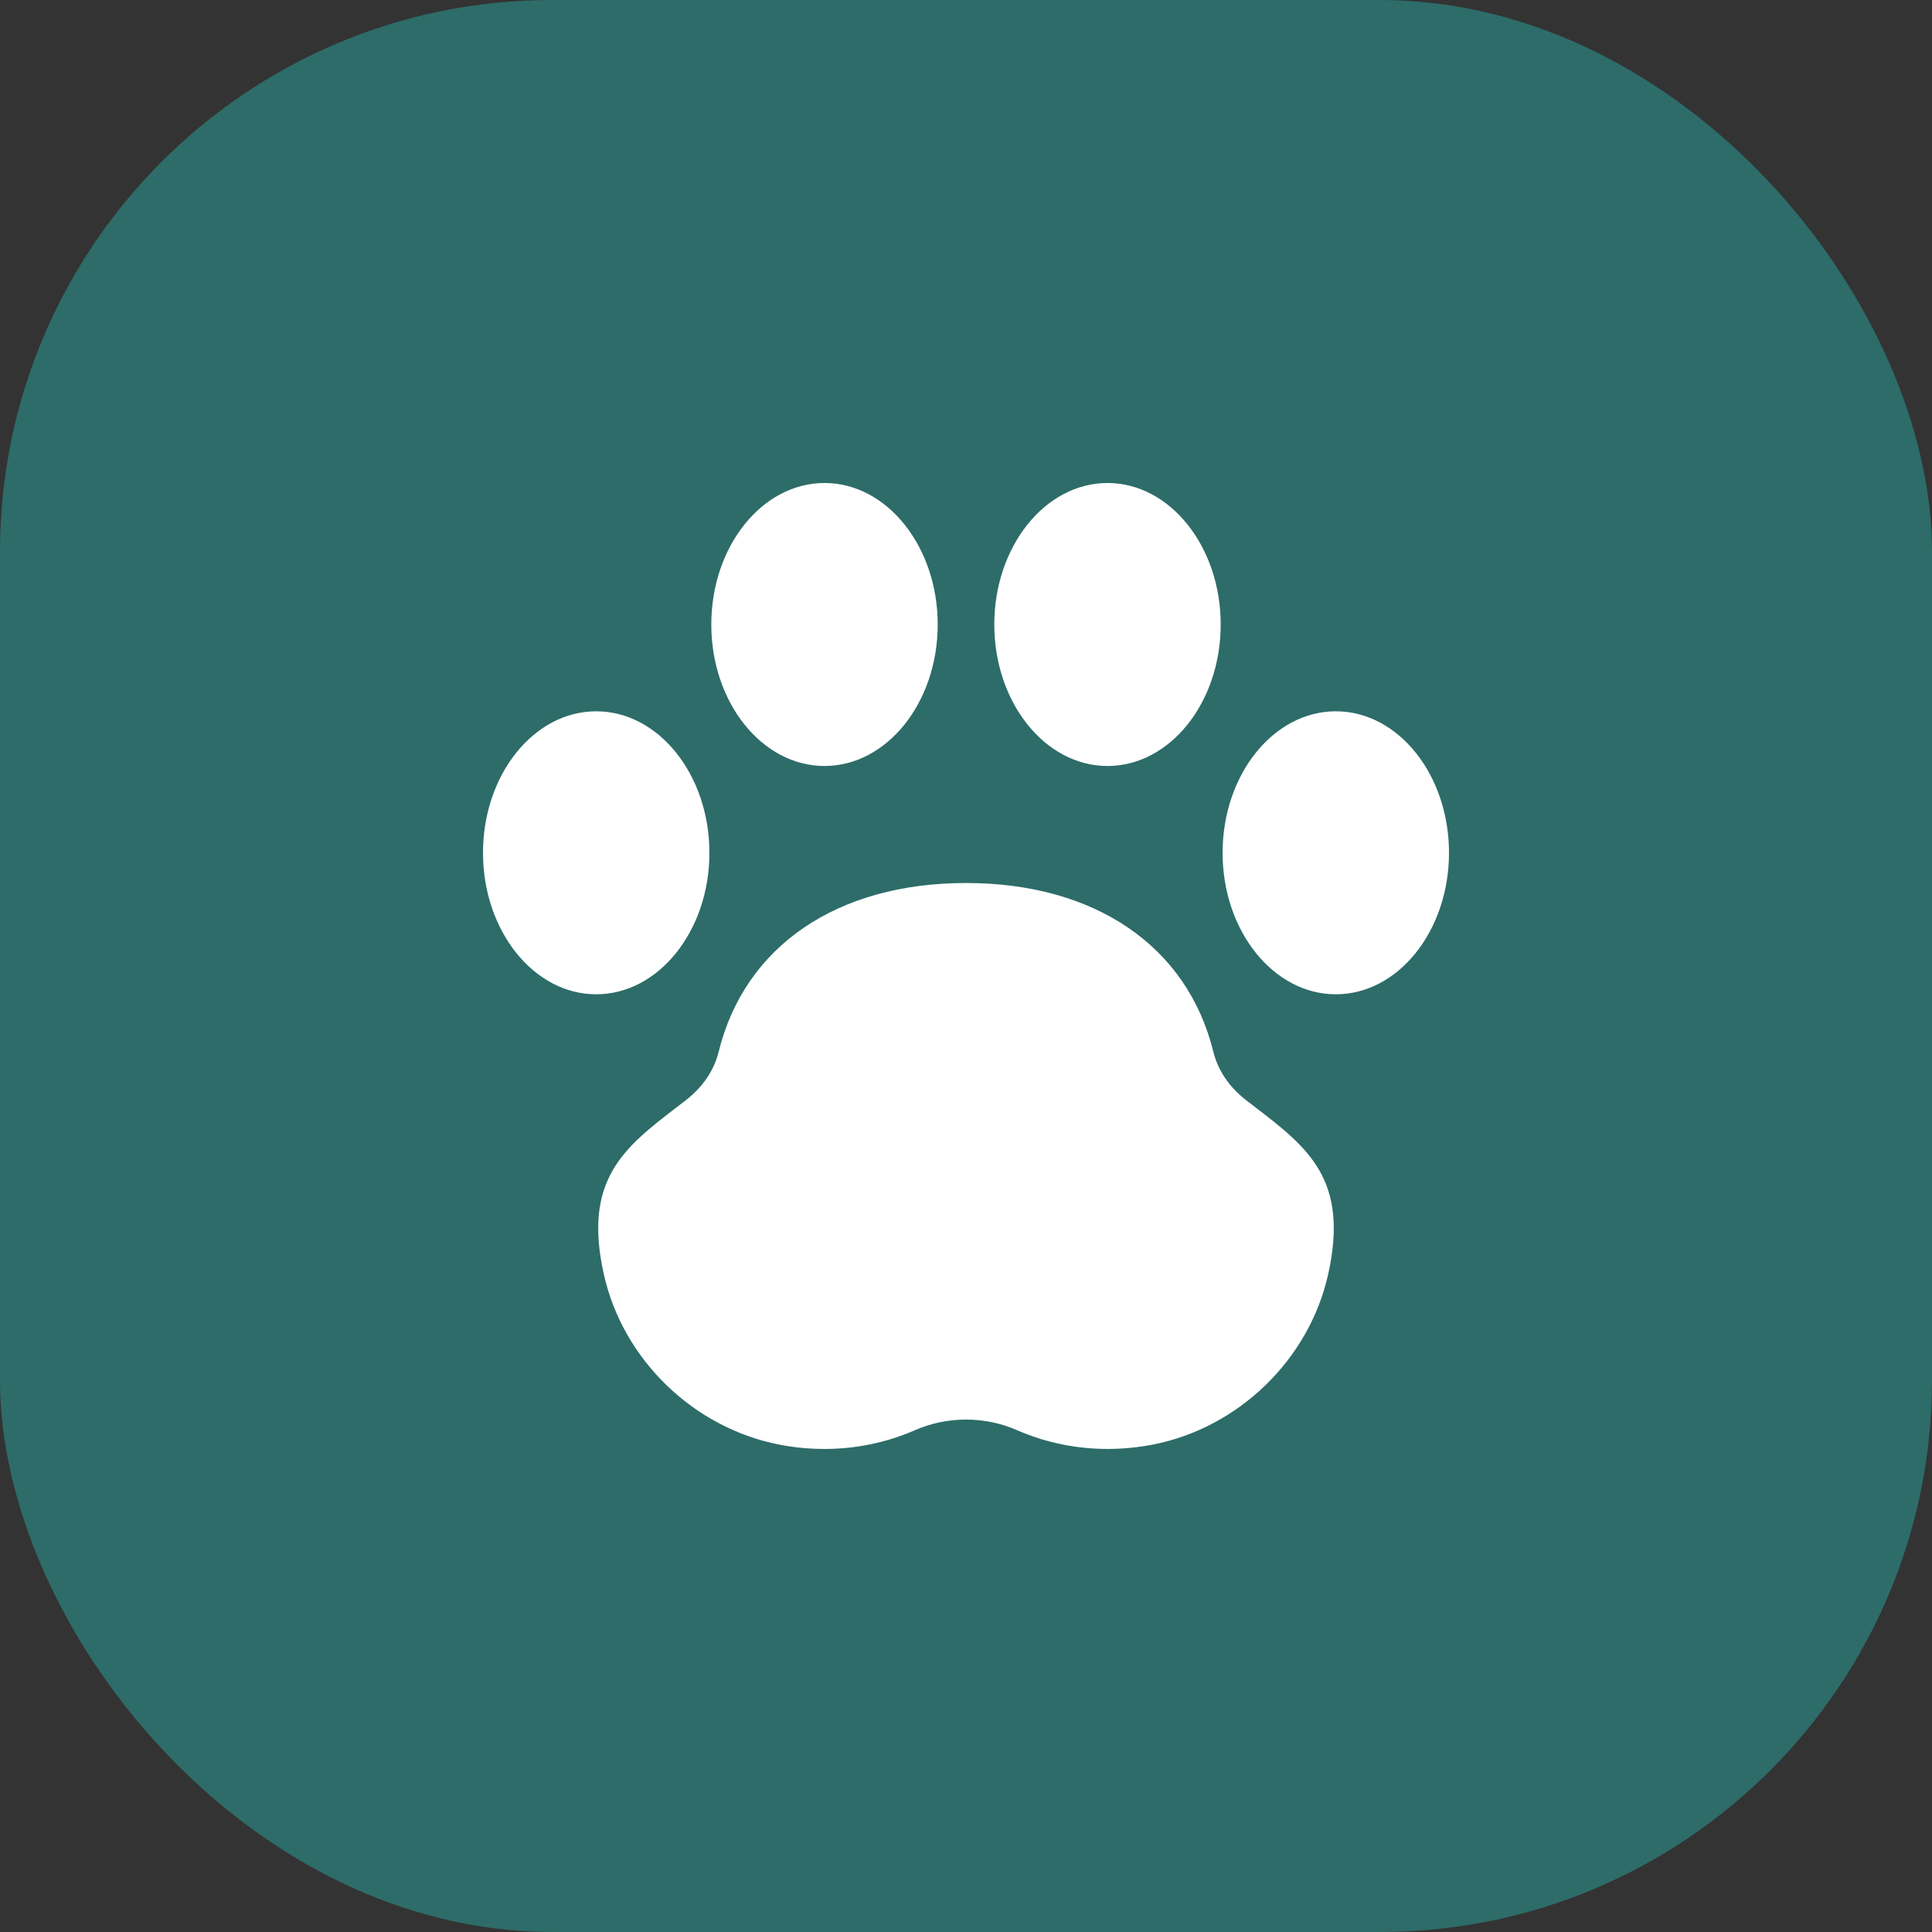 <svg width="48" height="48" viewBox="0 0 48 48" fill="none" xmlns="http://www.w3.org/2000/svg">
<rect x="0" y="0" width="48" height="48" fill="#333333" stroke="none"/>
<rect width="48" height="48" rx="13.714" fill="#2D6C69"/>
<g clip-path="url(#clip0_1061_3479)">
<path d="M31.181 27.504L30.956 27.331C30.54 27.008 30.259 26.593 30.145 26.13C29.498 23.505 27.201 21.938 24 21.938C20.799 21.938 18.502 23.505 17.855 26.13C17.741 26.593 17.46 27.008 17.044 27.331L16.819 27.504C15.508 28.511 14.473 29.308 15.005 31.672C15.479 33.779 17.228 35.474 19.357 35.89C19.733 35.964 20.109 35.999 20.482 35.999C21.259 35.999 22.022 35.843 22.733 35.532C23.537 35.181 24.463 35.181 25.268 35.532L25.268 35.533C26.32 35.992 27.486 36.114 28.644 35.89C30.772 35.474 32.521 33.779 32.995 31.672C33.527 29.308 32.492 28.511 31.181 27.504Z" fill="white"/>
<path d="M20.484 19.031C22.035 19.031 23.297 17.454 23.297 15.516C23.297 13.577 22.035 12 20.484 12C18.933 12 17.672 13.577 17.672 15.516C17.672 17.454 18.933 19.031 20.484 19.031Z" fill="white"/>
<path d="M27.516 19.031C29.067 19.031 30.328 17.454 30.328 15.516C30.328 13.577 29.067 12 27.516 12C25.965 12 24.703 13.577 24.703 15.516C24.703 17.454 25.965 19.031 27.516 19.031Z" fill="white"/>
<path d="M17.625 21.188C17.625 19.249 16.364 17.672 14.812 17.672C13.261 17.672 12 19.249 12 21.188C12 23.126 13.261 24.703 14.812 24.703C16.364 24.703 17.625 23.126 17.625 21.188Z" fill="white"/>
<path d="M33.188 17.672C31.636 17.672 30.375 19.249 30.375 21.188C30.375 23.126 31.636 24.703 33.188 24.703C34.739 24.703 36 23.126 36 21.188C36 19.249 34.739 17.672 33.188 17.672Z" fill="white"/>
</g>
<defs>
<clipPath id="clip0_1061_3479">
<rect width="24" height="24" fill="white" transform="translate(12 12)"/>
</clipPath>
</defs>
</svg>
